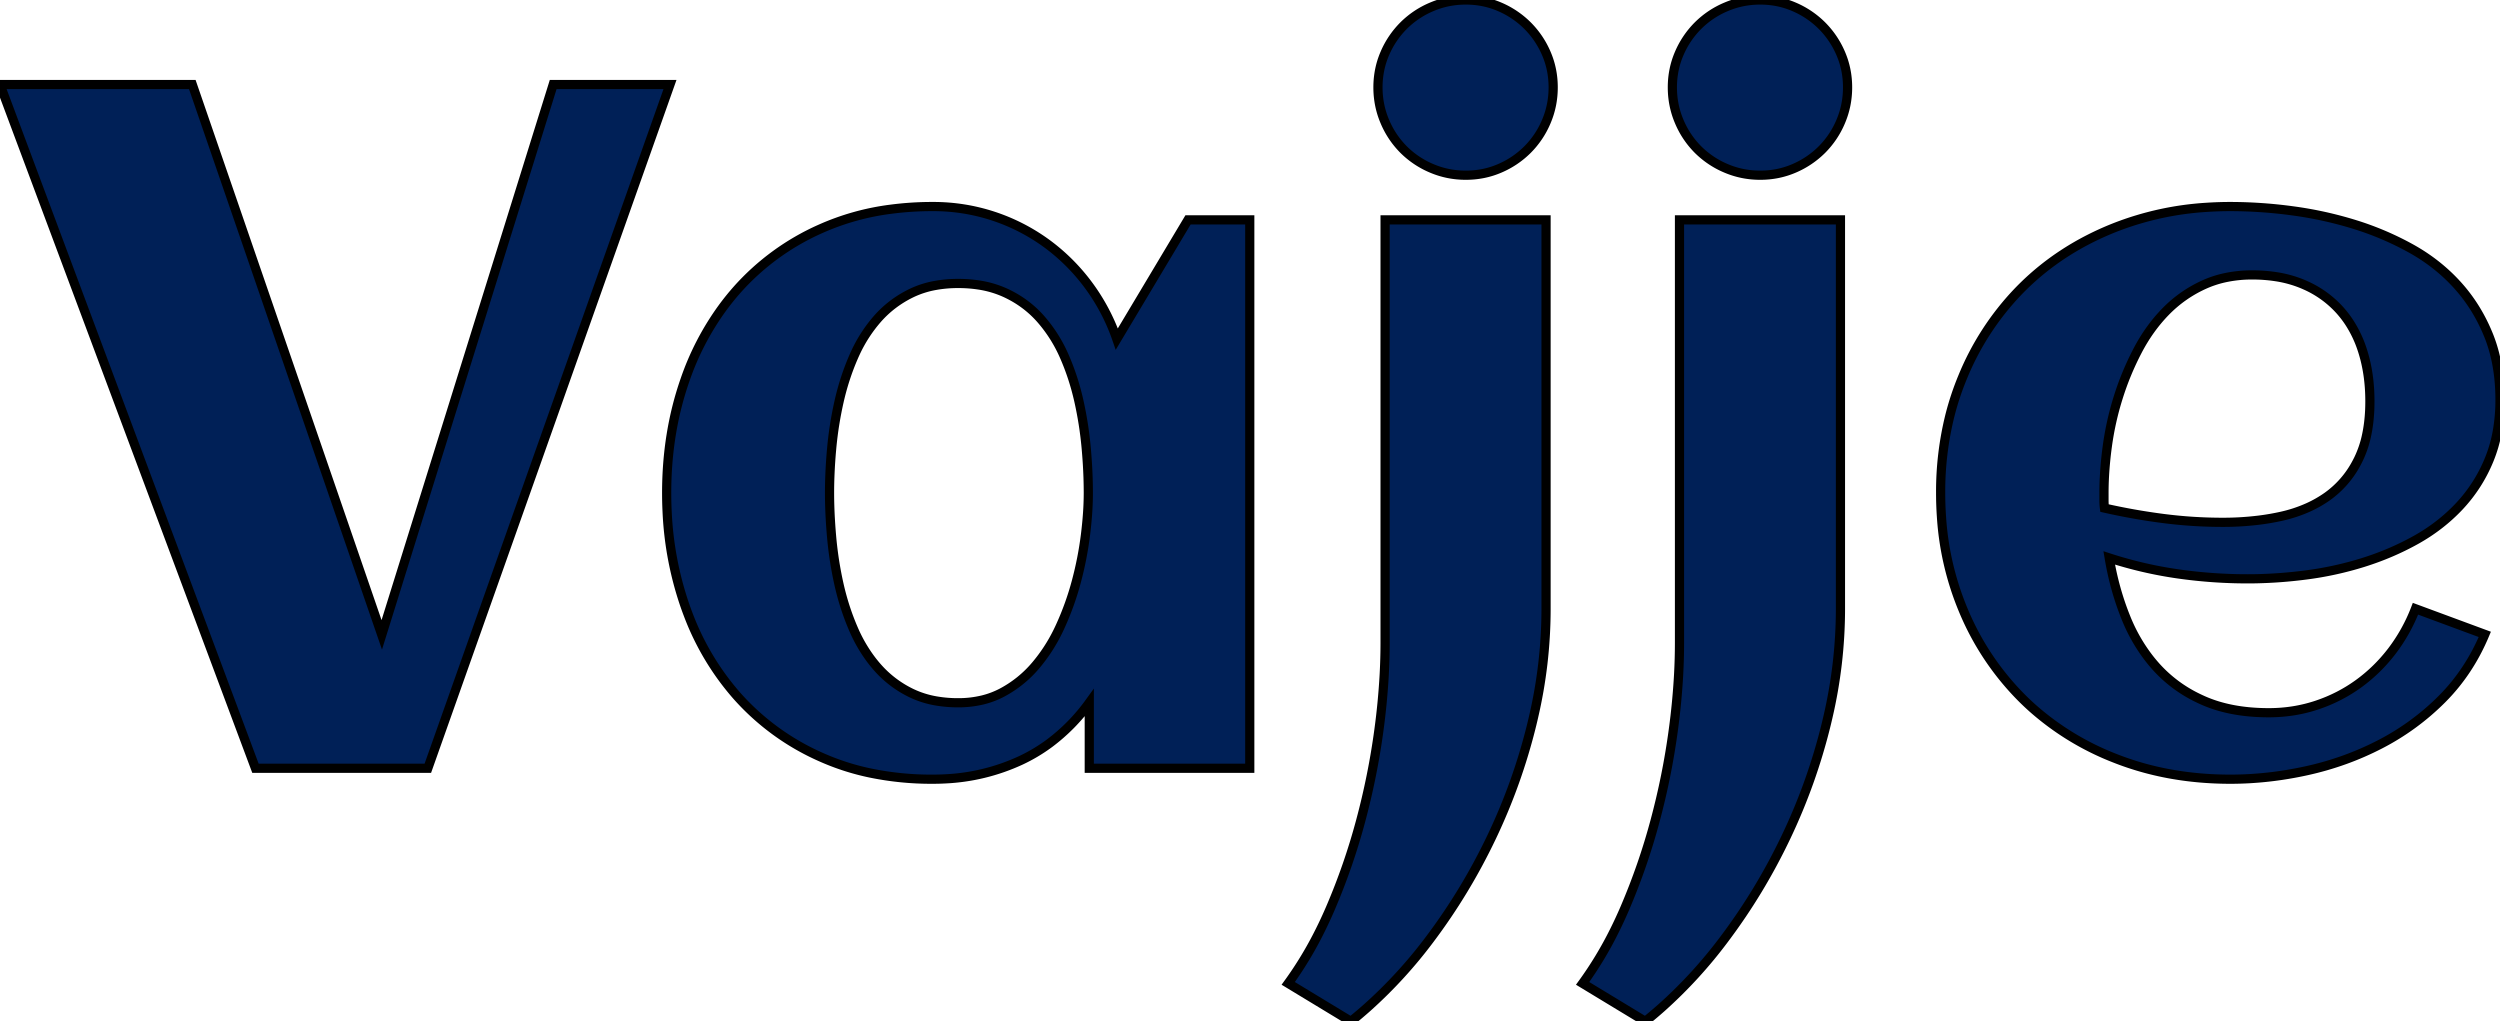 <svg width="257.08" height="105.029" viewBox="0 0 257.08 105.029" xmlns="http://www.w3.org/2000/svg"><g id="svgGroup" stroke-linecap="round" fill-rule="evenodd" font-size="9pt" stroke="#000" stroke-width="0.25mm" fill="#002057" style="stroke:#000;stroke-width:0.25mm;fill:#002057"><path d="M 68.896 8.692 L 43.994 79.004 L 26.27 79.004 L 0 8.692 L 19.775 8.692 L 39.258 65.283 L 56.885 8.692 L 68.896 8.692 Z M 248.389 62.598 L 255.518 65.235 Q 253.906 69.092 251.099 71.9 A 25.472 25.472 0 0 1 244.751 76.538 Q 241.211 78.369 237.231 79.248 Q 233.252 80.127 229.346 80.127 Q 222.9 80.127 217.432 77.954 A 28.16 28.16 0 0 1 209.02 72.825 A 26.81 26.81 0 0 1 208.008 71.875 A 27.969 27.969 0 0 1 201.877 62.718 A 31.812 31.812 0 0 1 201.807 62.549 A 29.805 29.805 0 0 1 199.646 53.162 A 35.365 35.365 0 0 1 199.561 50.684 A 32.299 32.299 0 0 1 200.528 42.666 A 28.369 28.369 0 0 1 201.807 38.819 A 28.139 28.139 0 0 1 207.49 30.018 A 27.068 27.068 0 0 1 208.008 29.492 Q 211.963 25.586 217.432 23.413 A 31.119 31.119 0 0 1 226.963 21.317 A 36.696 36.696 0 0 1 229.346 21.24 A 47.962 47.962 0 0 1 235.64 21.666 A 52.337 52.337 0 0 1 235.742 21.68 A 38.978 38.978 0 0 1 242.09 23.071 A 30.708 30.708 0 0 1 247.9 25.537 Q 250.635 27.051 252.661 29.273 Q 254.688 31.494 255.884 34.424 Q 257.08 37.354 257.08 41.113 A 18.312 18.312 0 0 1 256.799 44.391 A 14.172 14.172 0 0 1 255.957 47.29 A 15.591 15.591 0 0 1 252.905 52.051 Q 250.977 54.102 248.438 55.518 Q 245.898 56.934 243.018 57.837 A 34.375 34.375 0 0 1 237.085 59.131 A 47.3 47.3 0 0 1 231.875 59.516 A 42.972 42.972 0 0 1 231.152 59.522 A 50.695 50.695 0 0 1 223.926 59.009 Q 220.361 58.496 216.895 57.373 Q 217.432 60.596 218.604 63.501 A 17.427 17.427 0 0 0 220.967 67.666 A 16.021 16.021 0 0 0 221.729 68.579 A 13.876 13.876 0 0 0 226.01 71.776 A 16.063 16.063 0 0 0 226.538 72.022 Q 229.311 73.254 233.073 73.29 A 23.758 23.758 0 0 0 233.301 73.291 Q 235.889 73.291 238.232 72.51 Q 240.576 71.729 242.529 70.313 Q 244.482 68.897 245.972 66.944 A 17.639 17.639 0 0 0 248.389 62.598 Z M 128.516 22.608 L 128.516 79.004 L 112.012 79.004 L 112.012 72.266 A 19.328 19.328 0 0 1 107.911 76.439 A 17.241 17.241 0 0 1 104.956 78.198 A 20.756 20.756 0 0 1 97.156 80.095 A 24.459 24.459 0 0 1 95.898 80.127 A 30.981 30.981 0 0 1 89.481 79.489 A 24.827 24.827 0 0 1 84.375 77.832 A 25.09 25.09 0 0 1 75.781 71.558 A 27.221 27.221 0 0 1 70.773 63.202 A 31.324 31.324 0 0 1 70.41 62.207 A 34.364 34.364 0 0 1 68.6 52.587 A 39.636 39.636 0 0 1 68.555 50.684 Q 68.555 44.531 70.41 39.16 A 28.127 28.127 0 0 1 74.323 31.617 A 26.041 26.041 0 0 1 75.781 29.81 A 25.09 25.09 0 0 1 84.375 23.535 A 25.67 25.67 0 0 1 91.629 21.512 A 32.608 32.608 0 0 1 95.898 21.24 A 19.706 19.706 0 0 1 102.124 22.217 A 19.801 19.801 0 0 1 107.544 24.976 A 20.135 20.135 0 0 1 111.89 29.273 A 20.632 20.632 0 0 1 114.844 34.863 L 122.168 22.608 L 128.516 22.608 Z M 158.984 22.608 L 158.984 62.695 A 49.161 49.161 0 0 1 157.697 73.74 A 54.453 54.453 0 0 1 157.52 74.487 A 60.15 60.15 0 0 1 153.394 86.06 Q 150.732 91.651 147.046 96.558 A 47.879 47.879 0 0 1 140.589 103.616 A 43.256 43.256 0 0 1 138.916 105.029 L 132.471 101.123 A 37.903 37.903 0 0 0 135.722 95.743 A 44.728 44.728 0 0 0 136.816 93.384 A 66.125 66.125 0 0 0 139.917 84.424 Q 141.162 79.785 141.797 75.073 A 71.625 71.625 0 0 0 142.342 69.365 A 60.496 60.496 0 0 0 142.432 66.113 L 142.432 22.608 L 158.984 22.608 Z M 189.258 22.608 L 189.258 62.695 A 49.161 49.161 0 0 1 187.97 73.74 A 54.453 54.453 0 0 1 187.793 74.487 A 60.15 60.15 0 0 1 183.667 86.06 Q 181.006 91.651 177.319 96.558 A 47.879 47.879 0 0 1 170.863 103.616 A 43.256 43.256 0 0 1 169.189 105.029 L 162.744 101.123 A 37.903 37.903 0 0 0 165.996 95.743 A 44.728 44.728 0 0 0 167.09 93.384 A 66.125 66.125 0 0 0 170.19 84.424 Q 171.436 79.785 172.07 75.073 A 71.625 71.625 0 0 0 172.616 69.365 A 60.496 60.496 0 0 0 172.705 66.113 L 172.705 22.608 L 189.258 22.608 Z M 111.914 50.684 A 49.251 49.251 0 0 0 111.81 47.547 A 58.011 58.011 0 0 0 111.694 46.045 A 37.317 37.317 0 0 0 110.938 41.211 Q 110.4 38.819 109.448 36.646 A 14.693 14.693 0 0 0 107.099 32.894 A 13.937 13.937 0 0 0 107.007 32.788 Q 105.518 31.104 103.418 30.127 A 10.252 10.252 0 0 0 100.684 29.312 A 13.735 13.735 0 0 0 98.535 29.151 A 13.033 13.033 0 0 0 96.163 29.356 A 9.543 9.543 0 0 0 93.701 30.152 Q 91.65 31.153 90.186 32.837 A 14.704 14.704 0 0 0 87.983 36.244 A 16.708 16.708 0 0 0 87.769 36.719 Q 86.816 38.916 86.279 41.309 A 37.391 37.391 0 0 0 85.522 46.118 A 54.132 54.132 0 0 0 85.334 49.035 A 45.06 45.06 0 0 0 85.303 50.684 A 47.674 47.674 0 0 0 85.389 53.484 A 58.063 58.063 0 0 0 85.522 55.274 A 37.317 37.317 0 0 0 86.279 60.108 Q 86.816 62.5 87.769 64.697 A 15.178 15.178 0 0 0 89.654 67.93 A 13.89 13.89 0 0 0 90.186 68.579 A 10.998 10.998 0 0 0 93.701 71.265 A 9.582 9.582 0 0 0 96.24 72.074 A 13.107 13.107 0 0 0 98.535 72.266 A 10.485 10.485 0 0 0 101.074 71.97 A 8.66 8.66 0 0 0 103.052 71.216 A 11.711 11.711 0 0 0 106.519 68.408 A 16.971 16.971 0 0 0 108.77 64.958 A 19.154 19.154 0 0 0 109.033 64.404 A 29.147 29.147 0 0 0 110.693 59.766 A 35.595 35.595 0 0 0 111.621 55.005 A 41.141 41.141 0 0 0 111.841 52.741 A 30.463 30.463 0 0 0 111.914 50.684 Z M 216.406 52.246 Q 219.434 52.93 222.461 53.32 Q 225.488 53.711 228.564 53.711 A 29.926 29.926 0 0 0 232.32 53.484 A 24.588 24.588 0 0 0 234.546 53.101 A 14.235 14.235 0 0 0 237.418 52.151 A 11.761 11.761 0 0 0 239.331 51.05 A 9.877 9.877 0 0 0 242.302 47.657 A 11.676 11.676 0 0 0 242.529 47.217 A 10.701 10.701 0 0 0 243.37 44.716 Q 243.618 43.544 243.681 42.186 A 20.31 20.31 0 0 0 243.701 41.26 Q 243.701 38.379 242.92 35.986 A 11.843 11.843 0 0 0 241.569 33.141 A 10.477 10.477 0 0 0 240.601 31.885 A 10.497 10.497 0 0 0 237.025 29.315 A 12.108 12.108 0 0 0 236.816 29.224 A 11.673 11.673 0 0 0 234.058 28.454 A 15.93 15.93 0 0 0 231.592 28.272 A 12.995 12.995 0 0 0 228.716 28.578 A 10.707 10.707 0 0 0 226.587 29.297 A 12.986 12.986 0 0 0 222.681 32.056 Q 220.996 33.789 219.8 36.084 A 29.313 29.313 0 0 0 217.822 40.869 A 30.263 30.263 0 0 0 216.699 45.899 A 38.723 38.723 0 0 0 216.405 48.958 A 31.777 31.777 0 0 0 216.357 50.684 L 216.357 51.465 A 6.293 6.293 0 0 0 216.406 52.246 Z M 159.717 8.985 Q 159.717 10.84 159.009 12.5 A 9.045 9.045 0 0 1 157.08 15.381 A 9.12 9.12 0 0 1 154.224 17.31 Q 152.588 18.018 150.732 18.018 Q 148.877 18.018 147.217 17.31 A 9.045 9.045 0 0 1 144.336 15.381 A 9.045 9.045 0 0 1 142.407 12.5 Q 141.699 10.84 141.699 8.985 Q 141.699 7.129 142.407 5.493 A 9.12 9.12 0 0 1 144.336 2.637 A 9.045 9.045 0 0 1 147.217 0.708 Q 148.877 0 150.732 0 Q 152.588 0 154.224 0.708 A 9.12 9.12 0 0 1 157.08 2.637 A 9.12 9.12 0 0 1 159.009 5.493 Q 159.717 7.129 159.717 8.985 Z M 189.99 8.985 Q 189.99 10.84 189.282 12.5 A 9.045 9.045 0 0 1 187.354 15.381 A 9.12 9.12 0 0 1 184.497 17.31 Q 182.861 18.018 181.006 18.018 Q 179.15 18.018 177.49 17.31 A 9.045 9.045 0 0 1 174.609 15.381 A 9.045 9.045 0 0 1 172.681 12.5 Q 171.973 10.84 171.973 8.985 Q 171.973 7.129 172.681 5.493 A 9.12 9.12 0 0 1 174.609 2.637 A 9.045 9.045 0 0 1 177.49 0.708 Q 179.15 0 181.006 0 Q 182.861 0 184.497 0.708 A 9.12 9.12 0 0 1 187.354 2.637 A 9.12 9.12 0 0 1 189.282 5.493 Q 189.99 7.129 189.99 8.985 Z" vector-effect="non-scaling-stroke"/></g></svg>